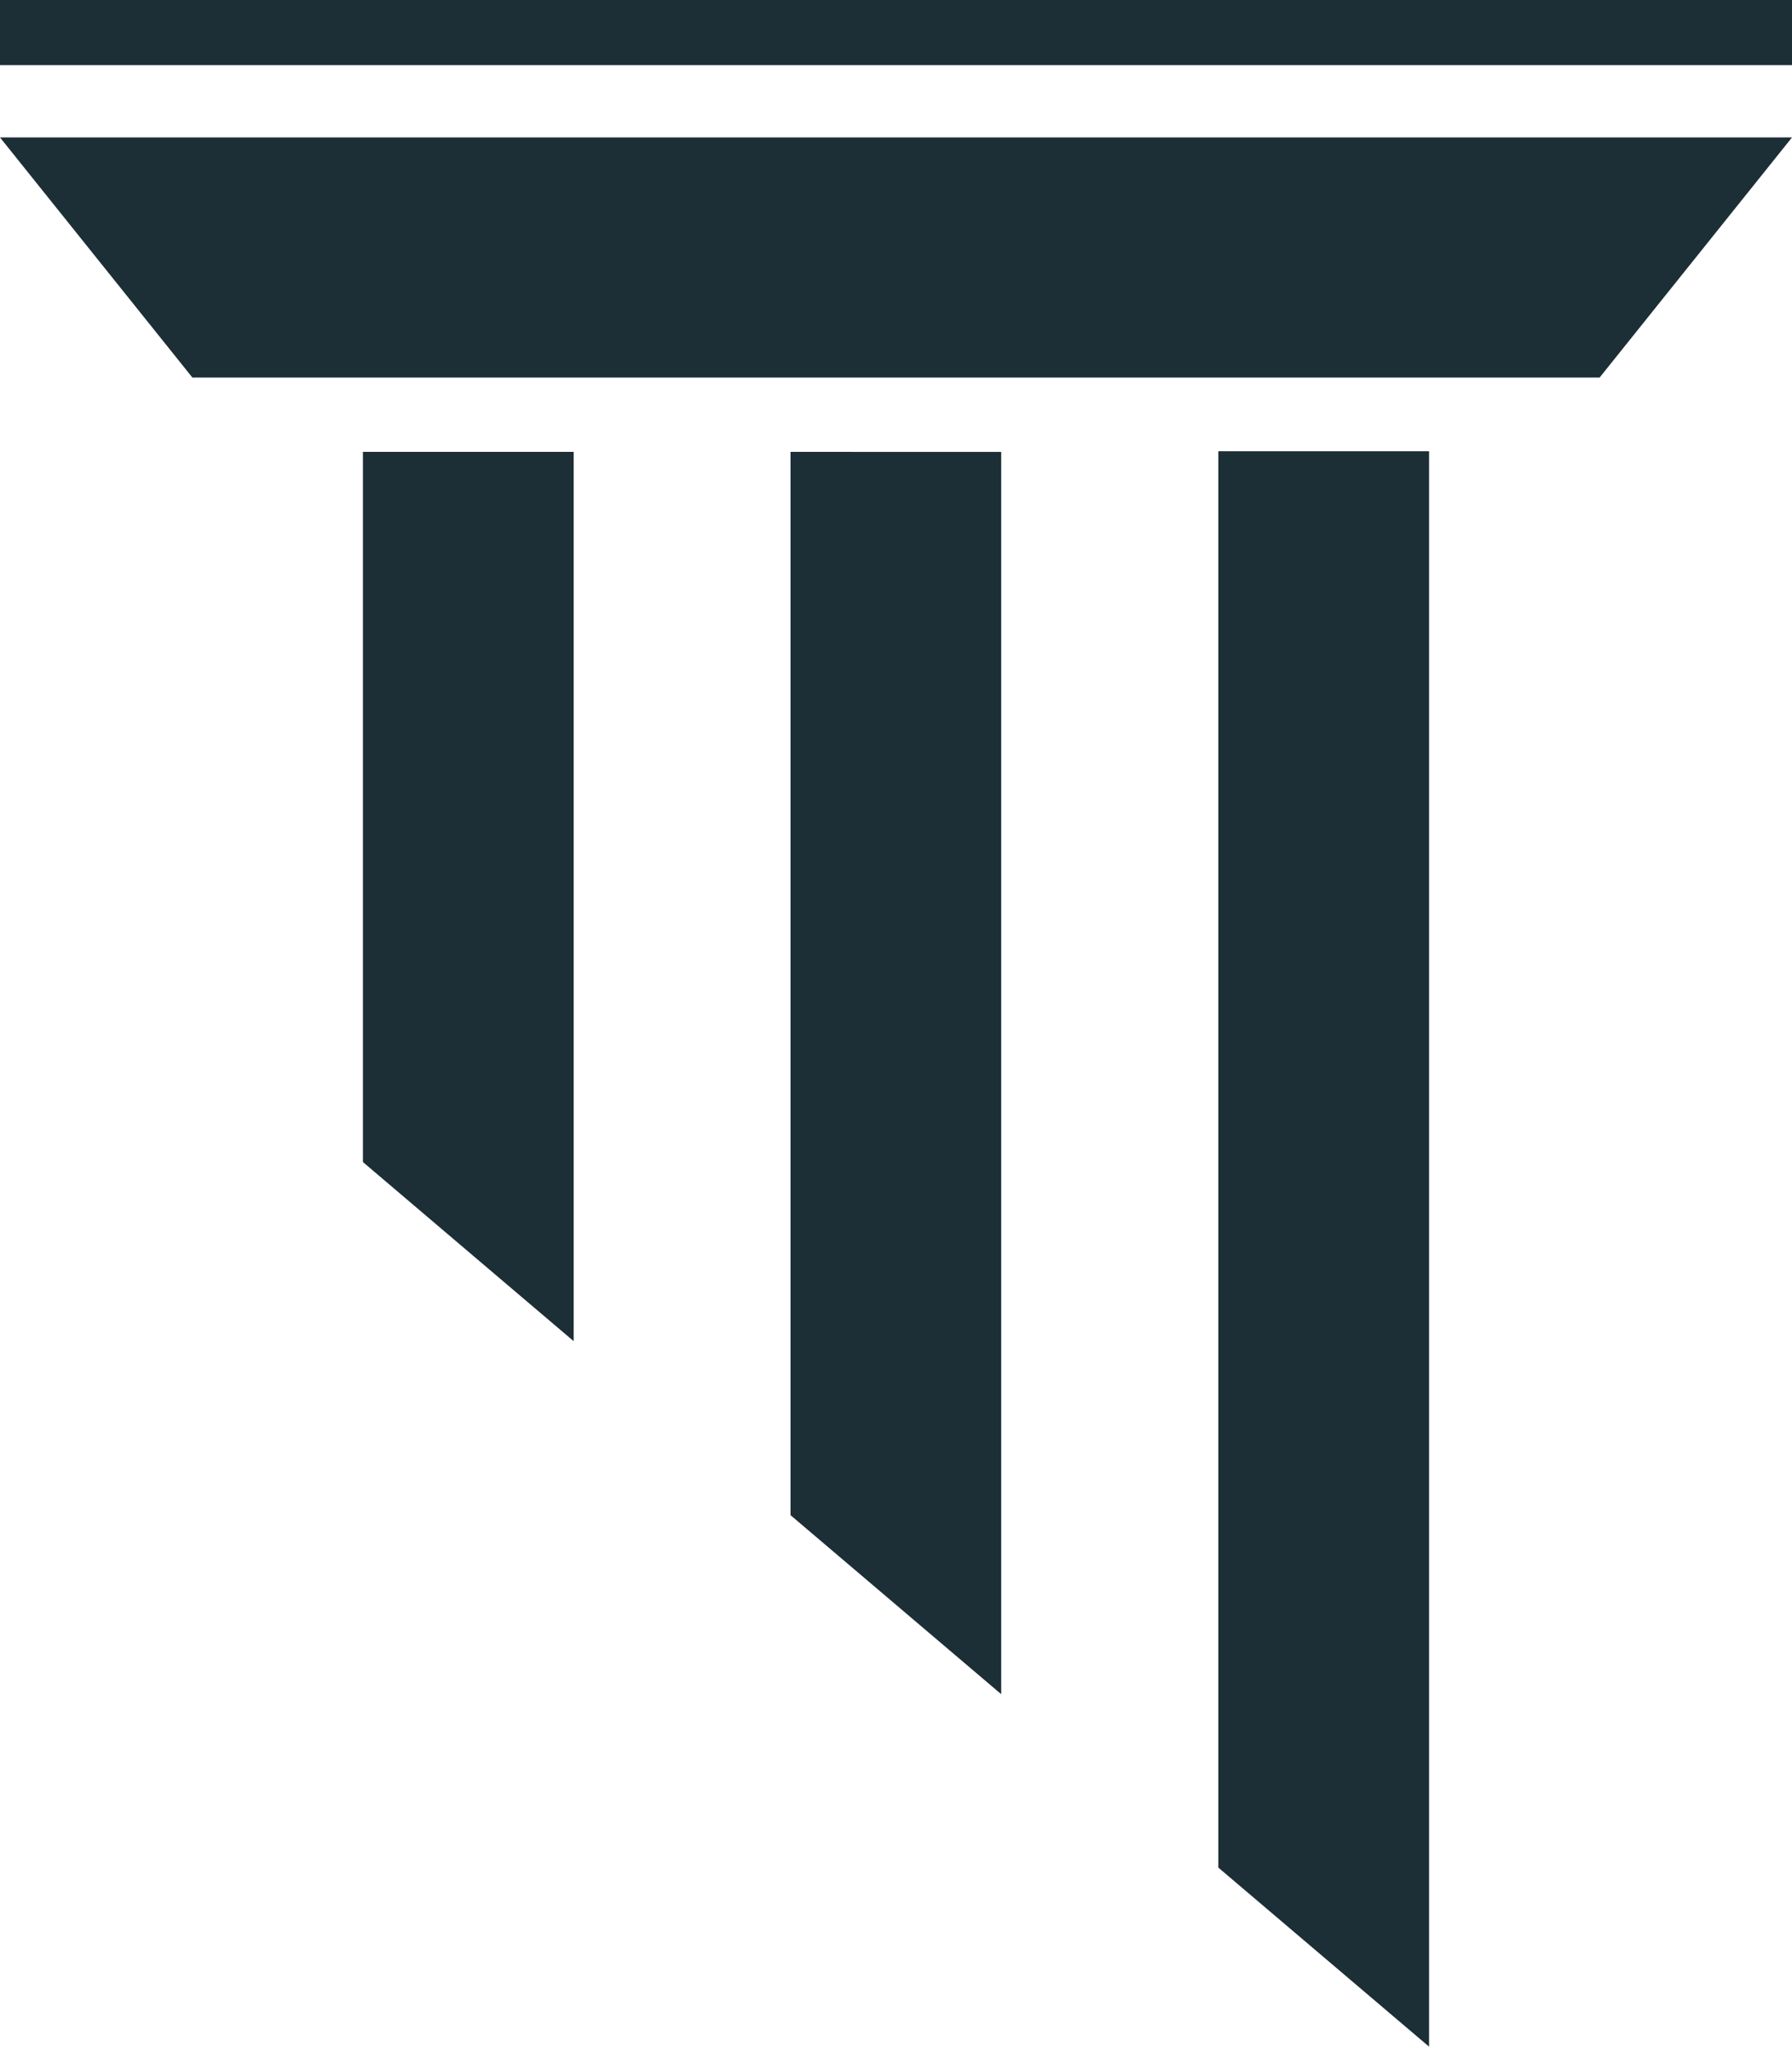 <svg xmlns="http://www.w3.org/2000/svg" id="Camada_2" data-name="Camada 2" viewBox="0 0 519.39 592.84"><defs><style>      .cls-1 {        fill: #1c2e36;      }    </style></defs><g id="Layer_1" data-name="Layer 1"><g><g><polygon class="cls-1" points="414.2 130.7 414.2 592.84 395.53 576.99 353.12 540.97 353.12 130.7 414.2 130.7"></polygon><polygon class="cls-1" points="290.19 130.9 290.19 490.74 271.52 474.89 229.12 438.88 229.12 130.89 290.19 130.9"></polygon><polygon class="cls-1" points="166.27 130.89 166.27 388.48 147.6 372.63 105.19 336.6 105.19 130.89 166.27 130.89"></polygon></g><polygon class="cls-1" points="384.28 39.81 135.11 39.81 0 39.81 55.76 109.36 135.11 109.36 384.28 109.36 463.63 109.36 519.39 39.81 384.28 39.81"></polygon><rect class="cls-1" width="519.39" height="18.85"></rect></g></g></svg>